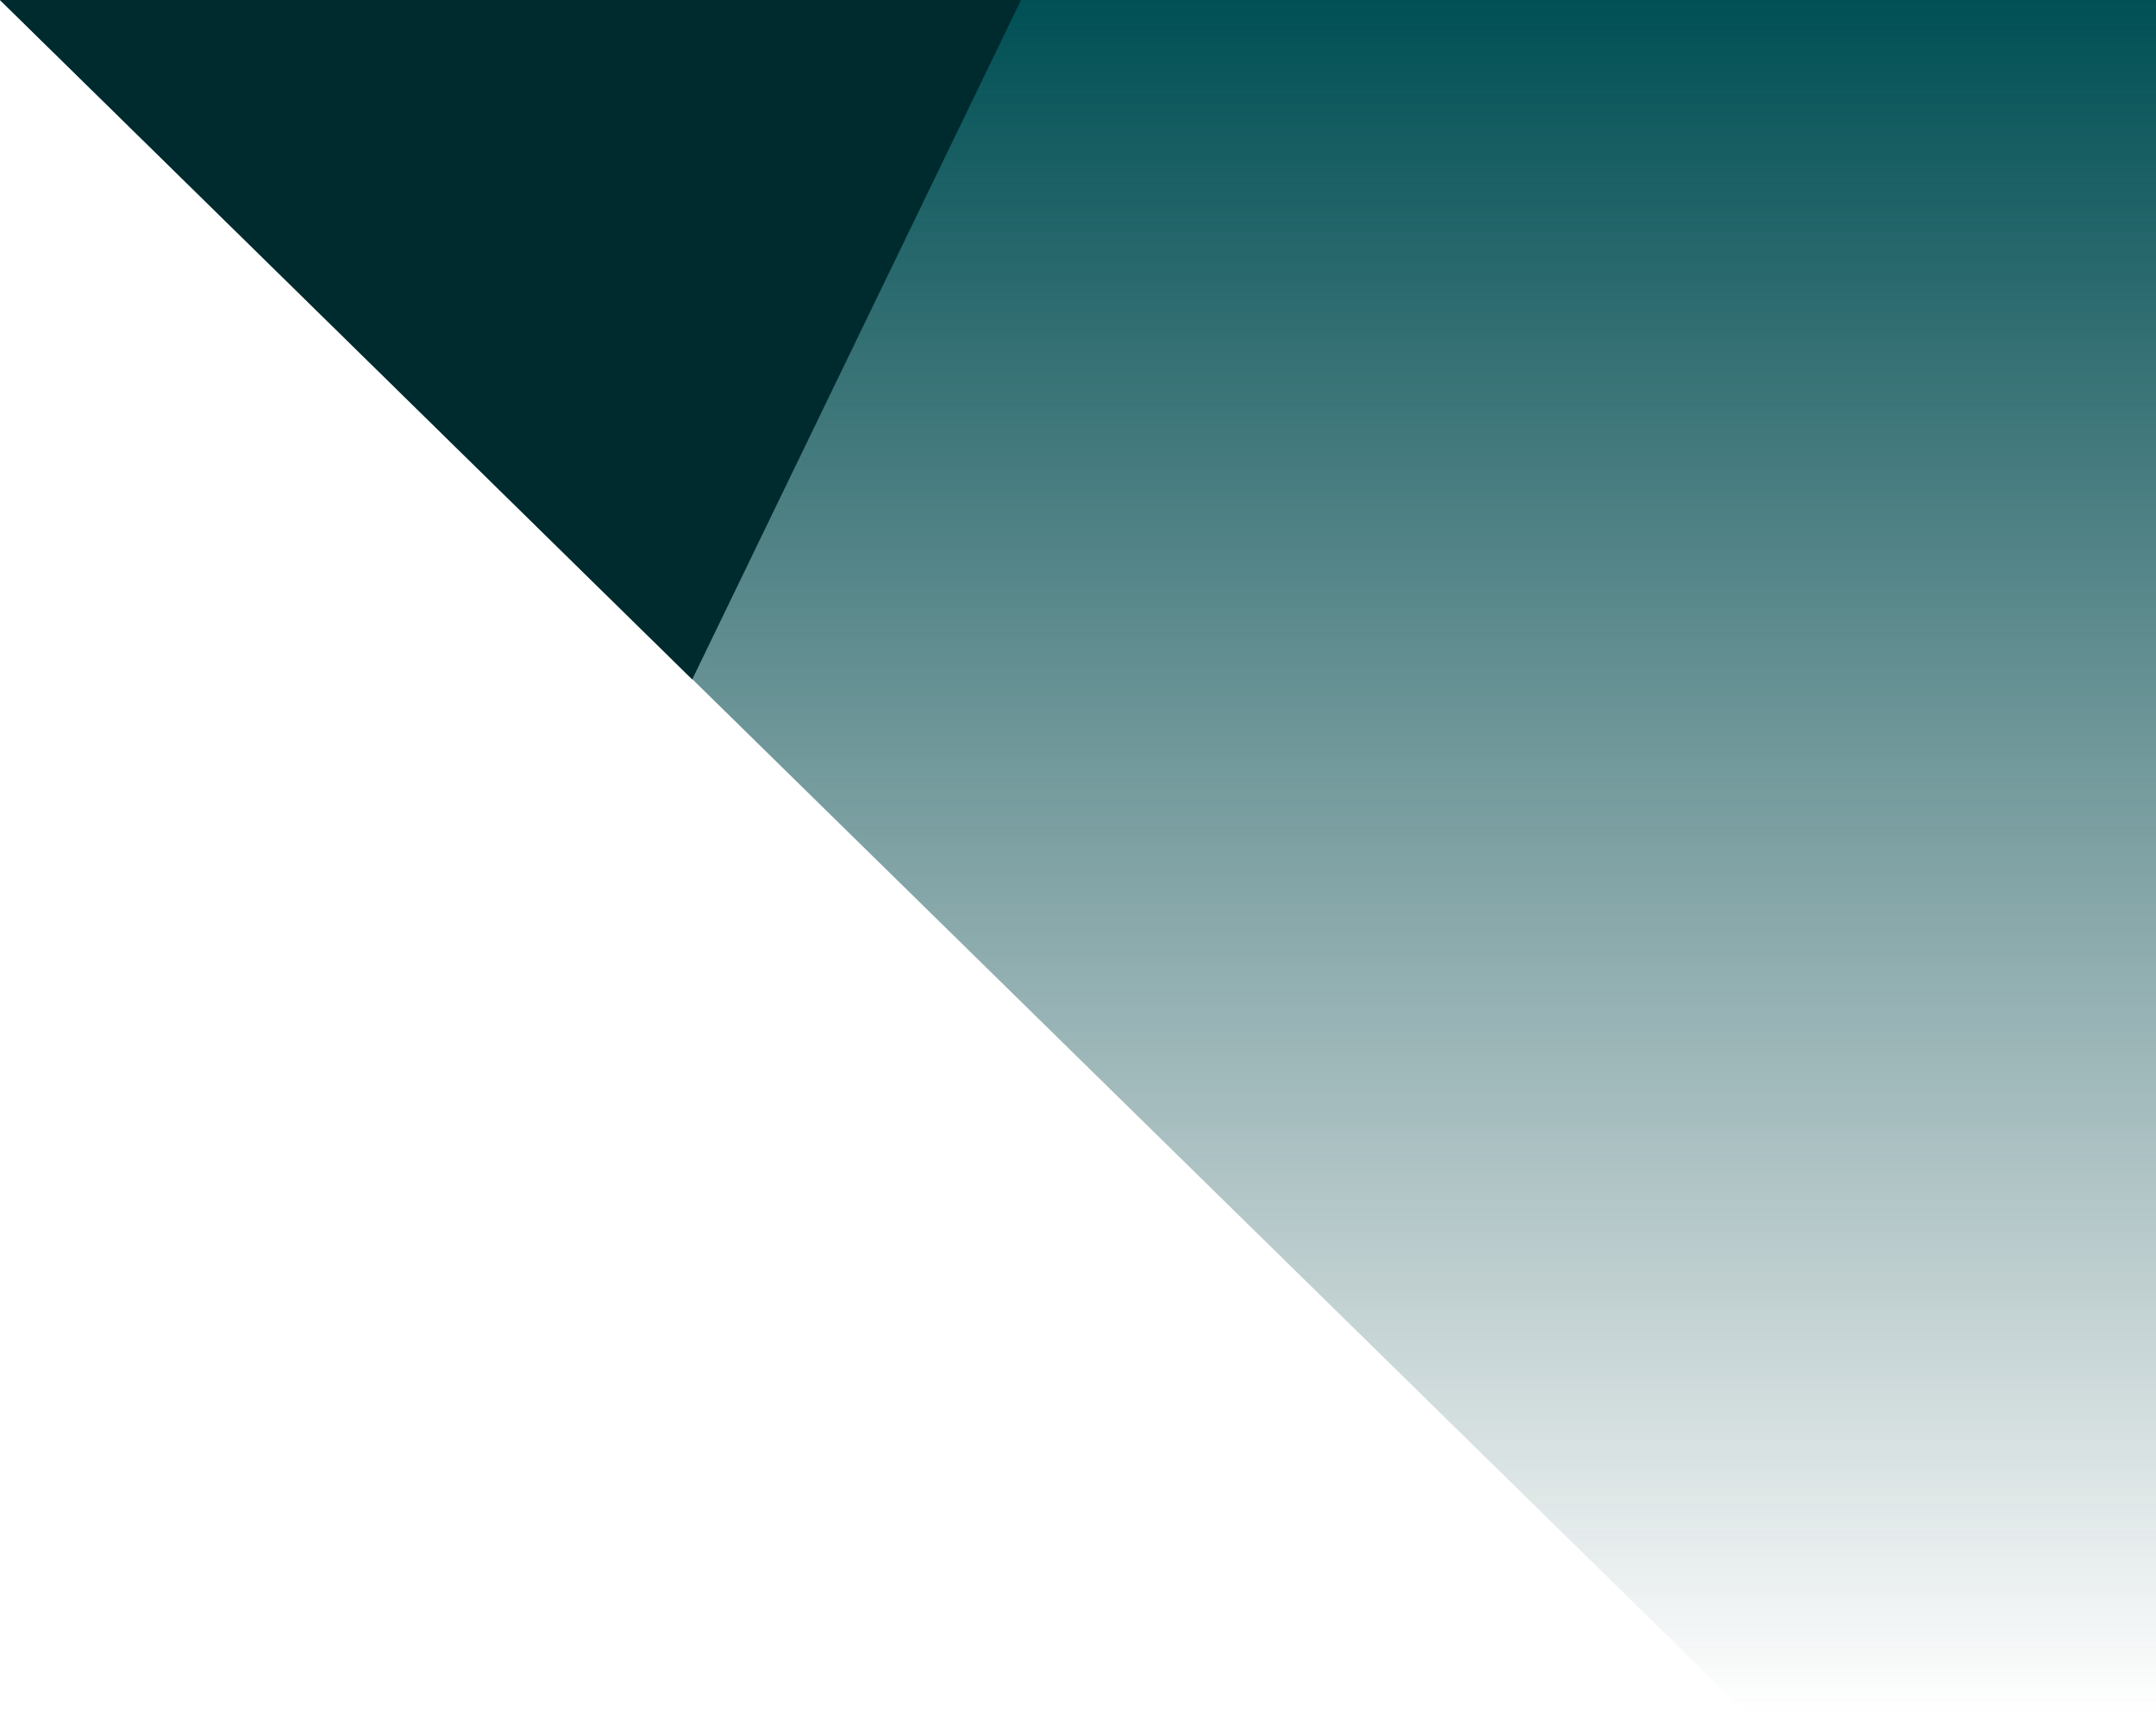 <svg width="530" height="421" viewBox="0 0 530 421" fill="none" xmlns="http://www.w3.org/2000/svg">
<path d="M0 0L429.214 421H530V0H0Z" fill="url(#paint0_linear_286_12)"/>
<path d="M0 0L170.166 167L251 0H0Z" fill="#002B2E"/>
<defs>
<linearGradient id="paint0_linear_286_12" x1="265" y1="0" x2="265" y2="421" gradientUnits="userSpaceOnUse">
<stop stop-color="#005055"/>
<stop offset="1" stop-color="#003B3F" stop-opacity="0"/>
</linearGradient>
</defs>
</svg>
